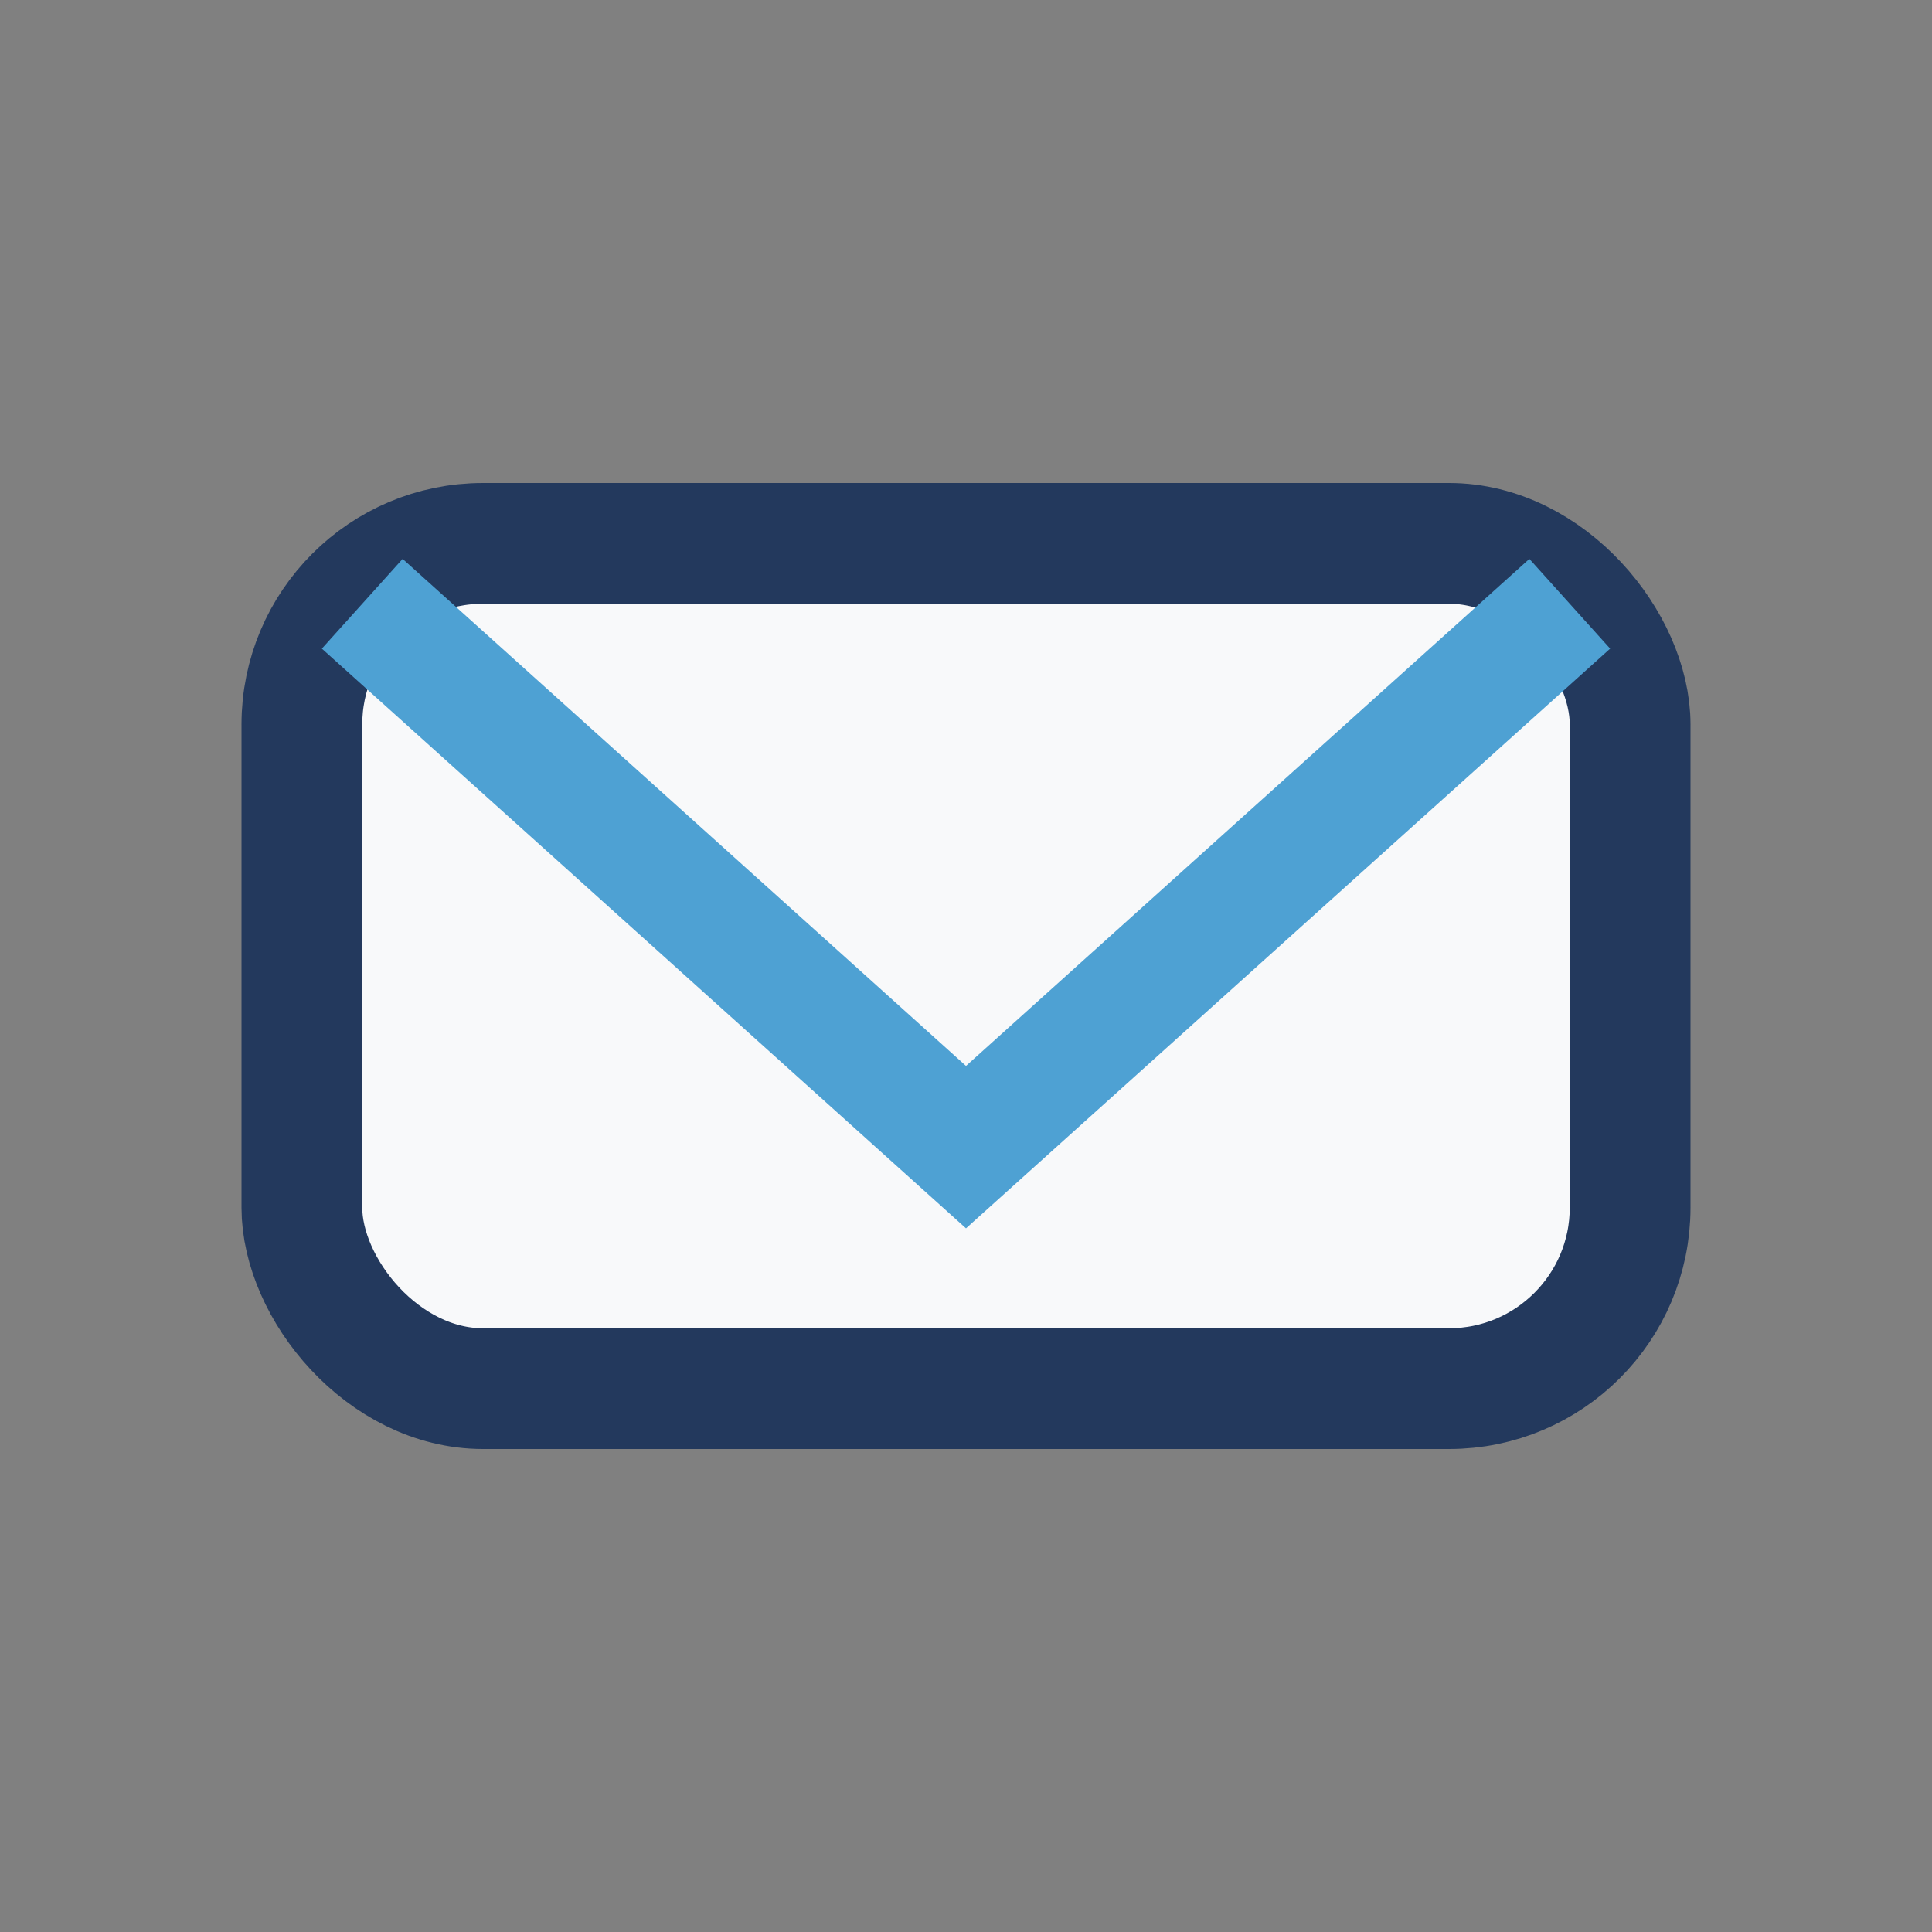<?xml version="1.0" encoding="UTF-8"?>
<svg xmlns="http://www.w3.org/2000/svg" width="32" height="32" viewBox="0 0 32 32"><rect x="0" y="0" width="32" height="32" fill="#808080" stroke="none"/><rect x="5" y="9" width="22" height="14" rx="3" fill="#f8f9fa" stroke="#23395d" stroke-width="2"/><path d="M6 10l10 9 10-9" stroke="#4ea1d3" stroke-width="2" fill="none"/></svg>